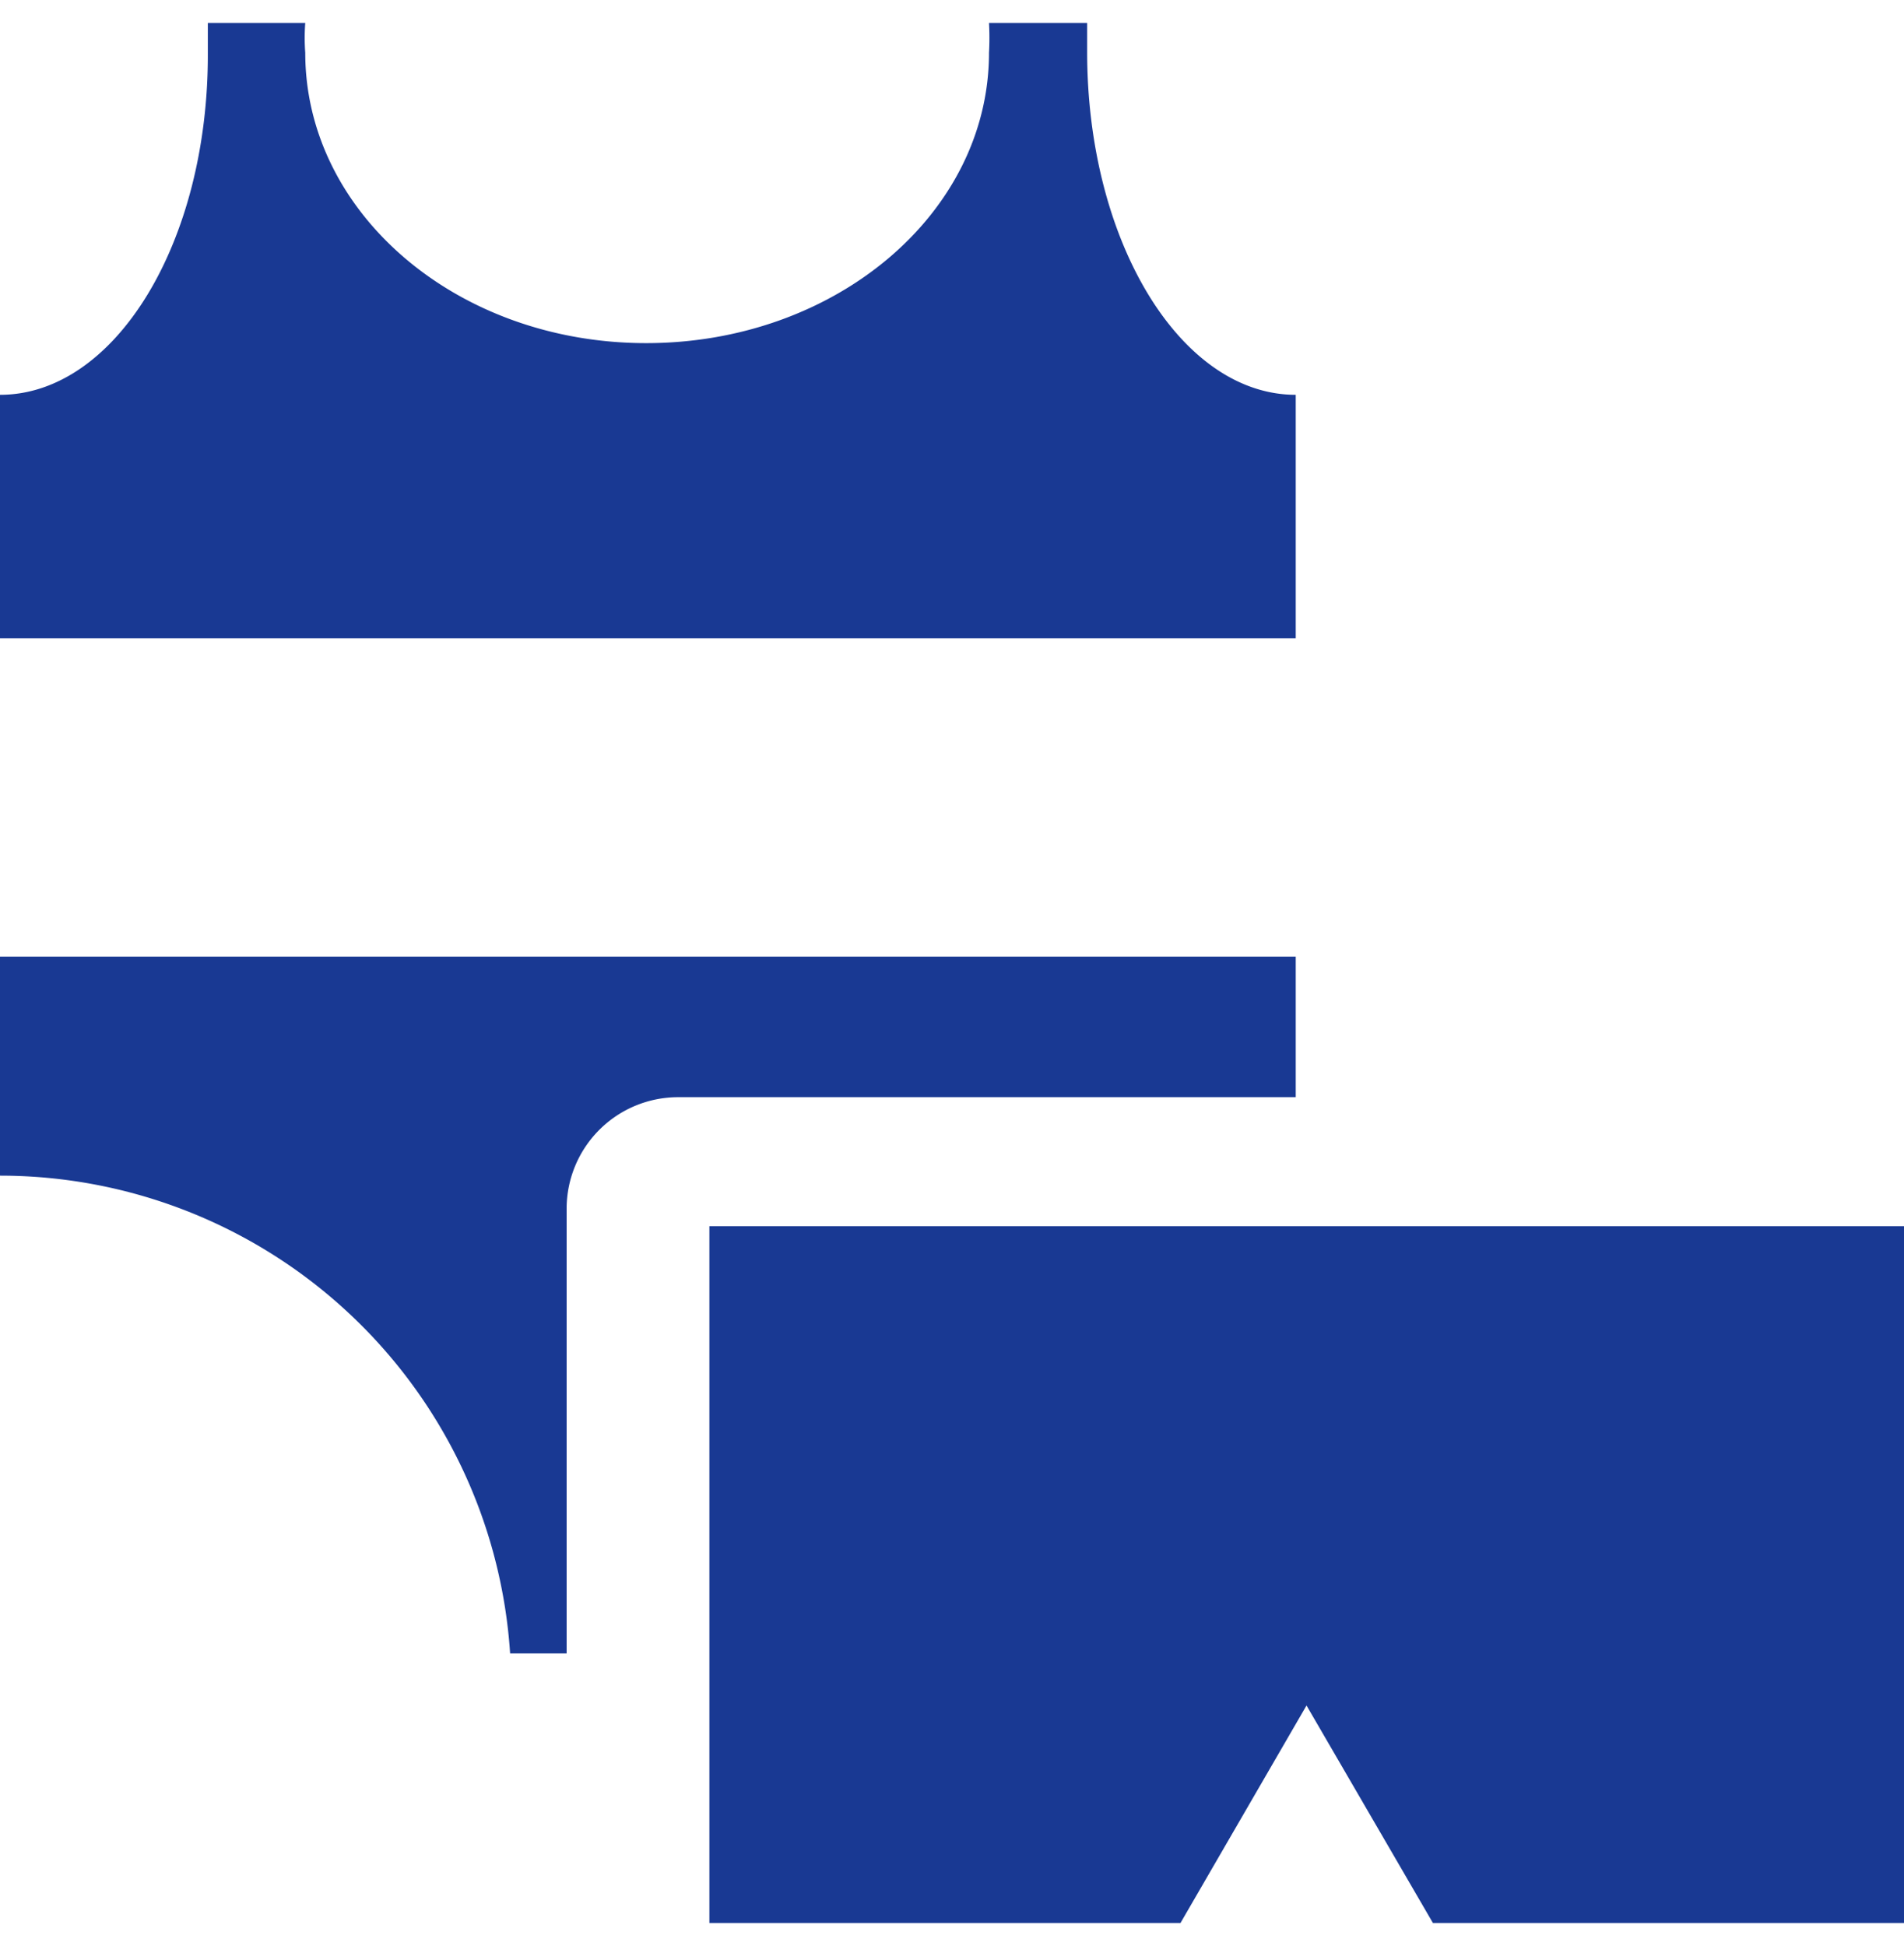 <svg id="maillots-enfants" width="50px" xmlns="http://www.w3.org/2000/svg" viewBox="0 0 51.21 51.1" fill="#193993">
    <g>
        <path d="M29.24.8c0-.27,0-.53,0-.8H26.6a7.16,7.16,0,0,1,0,.8c0,4.32-4.13,7.81-9.22,7.81S8.21,5.11,8.21.8a5.37,5.37,0,0,1,0-.8H5.59c0,.26,0,.53,0,.8C5.61,5.89,3.1,10,0,10v6.55H34.85V10c-3.1,0-5.61-4.13-5.61-9.22" transform="translate(0 0)"/>
        <path d="M15.24,31.89a3,3,0,0,1,3-3H34.85V25.11H0V31A13.75,13.75,0,0,1,13.72,43.85h1.52Z" transform="translate(0 0)"/>
        <path d="M19.08,32.36V51.1H31.75l3.39-5.85,3.4,5.85H51.21V32.36Z" transform="translate(0 0)"/>
    </g>
</svg>